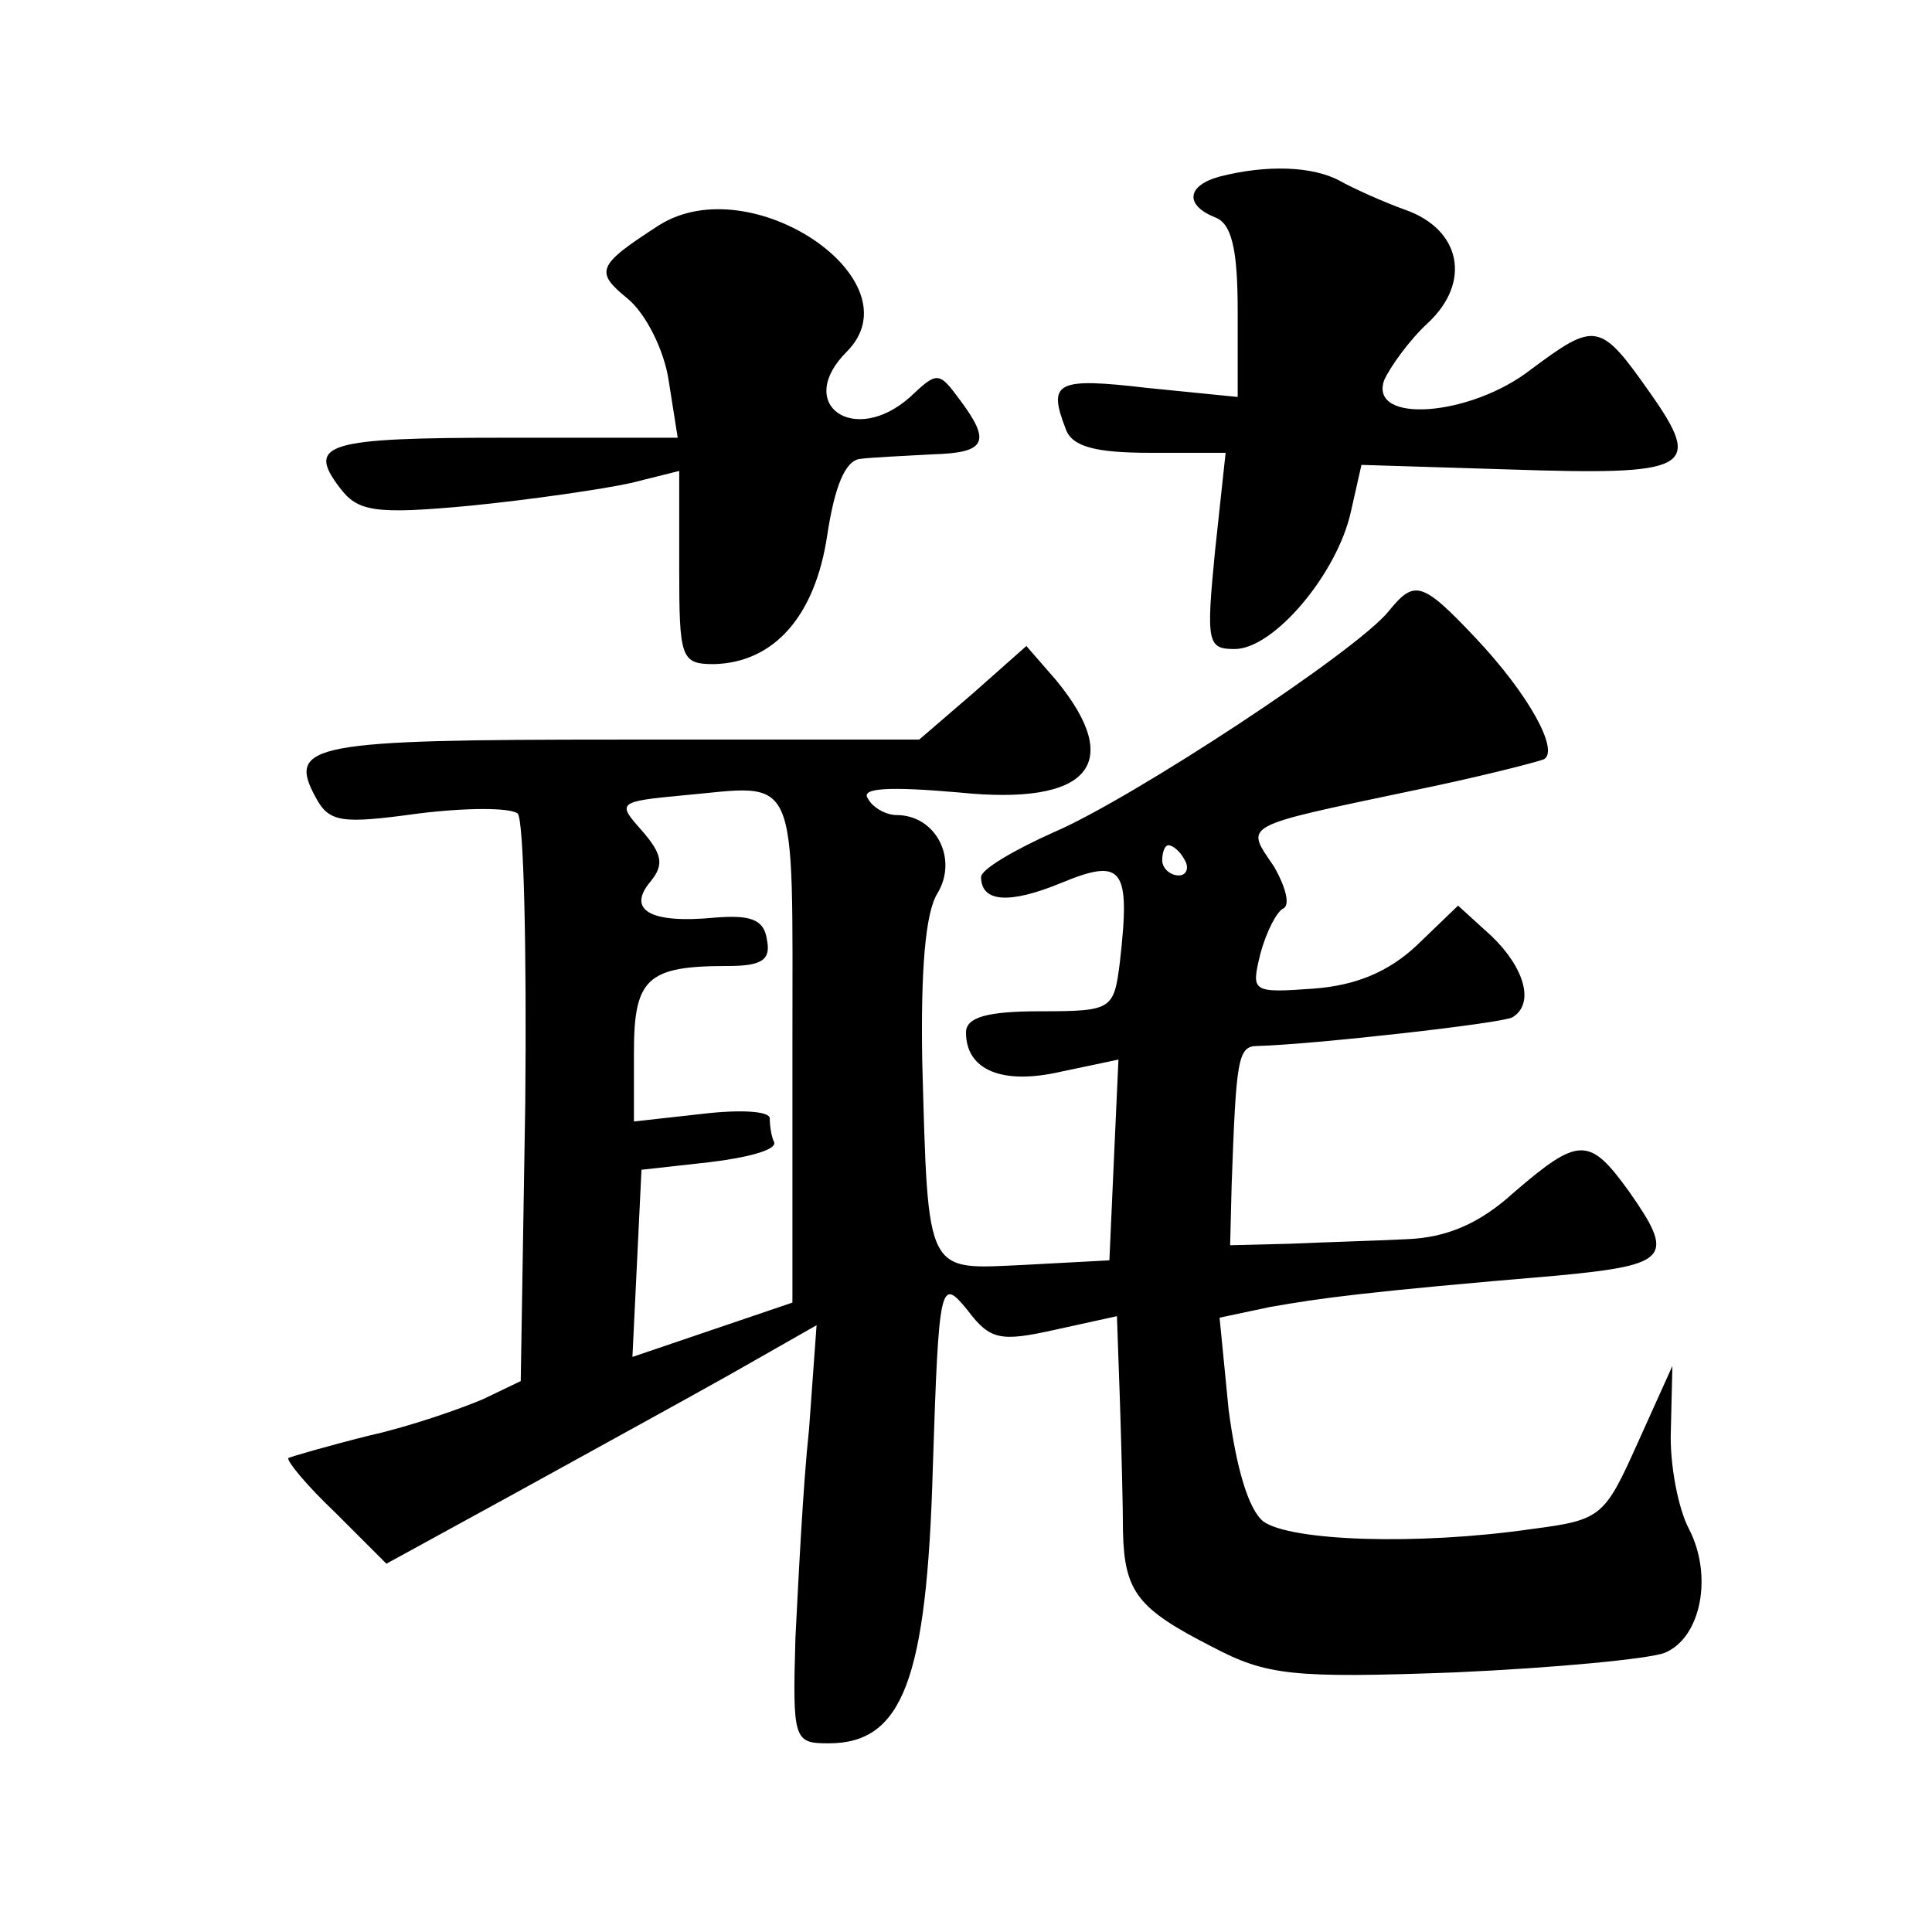 <?xml version="1.0" standalone="no"?>
<!DOCTYPE svg PUBLIC "-//W3C//DTD SVG 20010904//EN"
 "http://www.w3.org/TR/2001/REC-SVG-20010904/DTD/svg10.dtd">
<svg version="1.0" xmlns="http://www.w3.org/2000/svg"
 width="128pt" height="128pt" viewBox="0 0 128 128"
 preserveAspectRatio="xMidYMid meet">
<g transform="translate(0,128) scale(0.1,-0.1)"
fill="#0" stroke="none">
<path d="M808 1163 c-22 -6 -23 -19 -3 -27 11 -4 15 -21 15 -62 l0 -57 -60 6 c-60
7 -66 4 -54 -27 4 -12 20 -16 56 -16 l50 0 -7 -65 c-6 -61 -5 -65 13 -65 26 0 68
50 77 91 l7 31 97 -3 c121 -4 130 0 94 51 -33 47 -36 47 -79 15 -40 -31 -107 -36
-97 -7 4 9 17 27 29 38 29 27 22 62 -15 75 -14 5 -34 14 -43 19 -18 10 -49 11 -80
3z M437 1131 c-42 -27 -43 -31 -21 -49 12 -10 24 -34 27 -54 l6 -38 -114 0 c-119
0 -132 -4 -110 -33 12 -16 23 -18 87 -12 40 4 88 11 106 15 l32 8 0 -64 c0 -60
1 -64 23 -64 40 1 67 32 75 85 5 33 12 50 22 51 8 1 30 2 48 3 35 1 39 8 18 36
-14 19 -15 19 -33 2 -37 -33 -77 -5 -42 30 47 47 -63 122 -124 84z M920 875 c-22
-27 -170 -124 -221 -146 -27 -12 -49 -25 -49 -30 0 -17 19 -18 53 -4 41 17 46 10
39 -52 -4 -32 -5 -33 -53 -33 -35 0 -49 -4 -49 -14 0 -25 24 -35 63 -26 l38 8 -3
-66 -3 -67 -56 -3 c-66 -3 -64 -9 -68 135 -1 60 2 98 10 111 14 23 -1 52 -27 52
-7 0 -16 5 -19 11 -5 7 14 8 60 4 87 -9 110 19 65 74 l-20 23 -35 -31 -36 -31 -199
0 c-203 0 -220 -3 -201 -38 9 -17 17 -18 68 -11 32 4 61 4 66 0 4 -4 6 -90 5 -192
l-3 -184 -25 -12 c-14 -6 -48 -18 -75 -24 -28 -7 -52 -14 -54 -15 -1 -2 12 -18
31 -36 l34 -34 84 46 c47 26 111 61 143 79 l58 33 -5 -69 c-4 -37 -7 -99 -9 -138
-2 -68 -1 -70 22 -70 49 0 65 42 69 182 4 124 5 127 23 105 15 -20 22 -21 58 -13
l41 9 2 -57 c1 -31 2 -69 2 -86 1 -40 10 -51 59 -76 36 -19 53 -21 161 -17 67 3
129 9 139 13 24 10 32 51 16 82 -7 13 -13 43 -12 66 l1 42 -23 -51 c-22 -49 -24
-51 -70 -57 -76 -11 -160 -8 -178 5 -10 8 -18 36 -23 74 l-6 61 33 7 c34 6 62 10
192 21 73 7 77 12 46 56 -26 36 -33 36 -76 -1 -23 -21 -45 -30 -71 -31 -20 -1 -55
-2 -77 -3 l-40 -1 1 40 c3 83 4 92 17 92 37 1 162 15 169 19 15 9 8 33 -14 54 l-22
20 -27 -26 c-19 -18 -41 -27 -69 -29 -41 -3 -41 -2 -35 23 4 15 11 28 15 30 5 2
2 14 -6 28 -19 28 -23 26 91 50 44 9 83 19 88 21 10 6 -10 43 -46 81 -35 37 -40
38 -57 17z m-395 -289 l0 -169 -53 -18 -53 -18 3 62 3 62 45 5 c25 3 44 8 43 13
-2 4 -3 11 -3 16 0 5 -20 6 -45 3 l-45 -5 0 46 c0 49 9 57 62 57 23 0 29 4 26 18
-2 13 -11 16 -35 14 -42 -4 -58 5 -42 24 9 11 8 18 -6 34 -16 18 -16 19 27 23 78
7 73 20 73 -167z m260 124 c3 -5 1 -10 -4 -10 -6 0 -11 5 -11 10 0 6 2 10 4 10
3 0 8 -4 11 -10z"/>
</g>
</svg>
